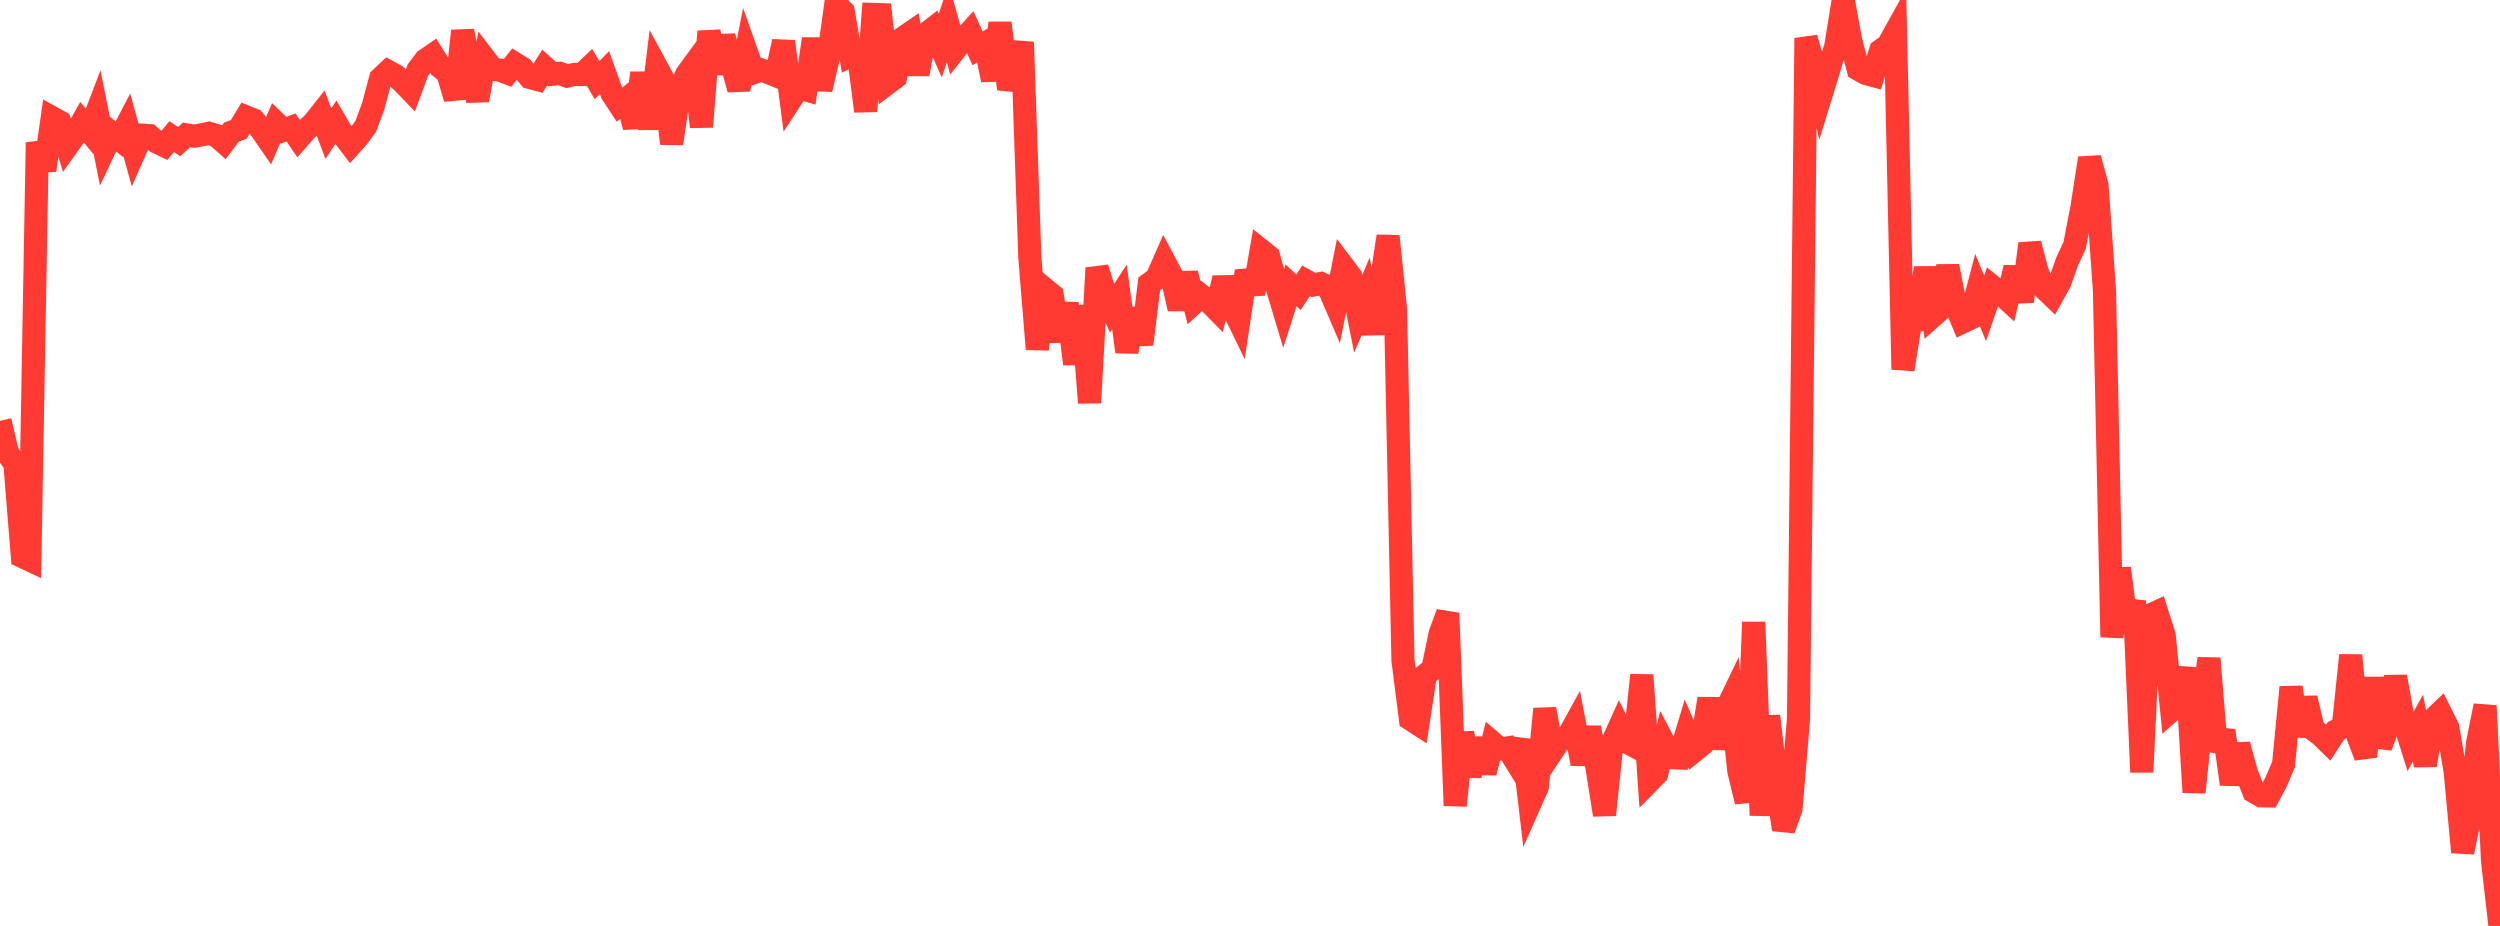 <?xml version="1.0" standalone="no"?>
<!DOCTYPE svg PUBLIC "-//W3C//DTD SVG 1.1//EN" "http://www.w3.org/Graphics/SVG/1.1/DTD/svg11.dtd">

<svg width="135" height="50" viewBox="0 0 135 50" preserveAspectRatio="none" 
  xmlns="http://www.w3.org/2000/svg"
  xmlns:xlink="http://www.w3.org/1999/xlink">


<polyline points="0.0, 22.725 0.403, 24.457 0.806, 25.056 1.209, 30.052 1.612, 30.243 2.015, 7.695 2.418, 9.191 2.821, 6.358 3.224, 6.581 3.627, 7.889 4.03, 7.324 4.433, 6.604 4.836, 7.091 5.239, 6.037 5.642, 8.048 6.045, 7.195 6.448, 7.52 6.851, 6.747 7.254, 8.212 7.657, 7.297 8.06, 7.324 8.463, 7.673 8.866, 7.864 9.269, 7.377 9.672, 7.647 10.075, 7.285 10.478, 7.354 10.881, 7.282 11.284, 7.197 11.687, 7.323 12.09, 7.68 12.493, 7.14 12.896, 6.982 13.299, 6.318 13.701, 6.481 14.104, 7.005 14.507, 7.588 14.91, 6.645 15.313, 7.033 15.716, 6.882 16.119, 7.477 16.522, 7.018 16.925, 6.651 17.328, 6.143 17.731, 7.217 18.134, 6.61 18.537, 7.299 18.94, 7.829 19.343, 7.38 19.746, 6.828 20.149, 5.752 20.552, 4.239 20.955, 3.86 21.358, 4.078 21.761, 4.451 22.164, 4.87 22.567, 3.783 22.97, 3.246 23.373, 2.969 23.776, 3.618 24.179, 3.936 24.582, 5.32 24.985, 1.671 25.388, 3.773 25.791, 5.411 26.194, 3.204 26.597, 3.732 27.0, 3.789 27.403, 3.942 27.806, 3.437 28.209, 3.688 28.612, 4.182 29.015, 4.289 29.418, 3.643 29.821, 4.008 30.224, 3.96 30.627, 4.11 31.03, 4.017 31.433, 4.023 31.836, 3.639 32.239, 4.333 32.642, 3.916 33.045, 5.04 33.448, 5.654 33.851, 5.331 34.254, 6.862 34.657, 3.945 35.06, 6.944 35.463, 3.641 35.866, 4.381 36.269, 7.753 36.672, 5.017 37.075, 4.021 37.478, 3.47 37.881, 6.845 38.284, 1.697 38.687, 3.951 39.09, 1.974 39.493, 3.351 39.896, 4.826 40.299, 2.788 40.701, 3.921 41.104, 3.778 41.507, 3.921 41.91, 4.086 42.313, 2.24 42.716, 5.352 43.119, 4.735 43.522, 4.851 43.925, 2.104 44.328, 4.825 44.731, 3.107 45.134, 0.233 45.537, 0.626 45.94, 3.004 46.343, 2.812 46.746, 6.006 47.149, 0.779 47.552, 0.792 47.955, 4.475 48.358, 4.172 48.761, 2.053 49.164, 1.776 49.567, 4.003 49.97, 1.86 50.373, 1.548 50.776, 2.458 51.179, 1.257 51.582, 2.677 51.985, 2.167 52.388, 1.724 52.791, 2.613 53.194, 2.359 53.597, 4.319 54.0, 1.248 54.403, 4.308 54.806, 4.346 55.209, 2.276 55.612, 13.902 56.015, 18.855 56.418, 15.61 56.821, 15.941 57.224, 18.418 57.627, 16.389 58.03, 19.653 58.433, 16.523 58.836, 21.75 59.239, 14.472 59.642, 15.751 60.045, 16.657 60.448, 16.039 60.851, 18.998 61.254, 16.669 61.657, 18.595 62.06, 15.328 62.463, 15.033 62.866, 14.118 63.269, 14.873 63.672, 16.675 64.075, 14.765 64.478, 16.344 64.881, 15.972 65.284, 16.291 65.687, 16.699 66.09, 15.014 66.493, 16.479 66.896, 17.31 67.299, 14.639 67.701, 15.857 68.104, 13.524 68.507, 13.846 68.91, 15.329 69.313, 16.671 69.716, 15.407 70.119, 15.781 70.522, 15.166 70.925, 15.387 71.328, 15.309 71.731, 15.499 72.134, 16.436 72.537, 14.395 72.94, 14.93 73.343, 16.946 73.746, 16.004 74.149, 18.005 74.552, 15.444 74.955, 12.756 75.358, 16.669 75.761, 35.657 76.164, 38.831 76.567, 39.092 76.97, 36.455 77.373, 36.125 77.776, 34.191 78.179, 33.11 78.582, 43.502 78.985, 39.573 79.388, 41.898 79.791, 39.892 80.194, 41.725 80.597, 40.106 81.0, 40.451 81.403, 40.389 81.806, 41.039 82.209, 39.985 82.612, 43.398 83.015, 42.488 83.418, 38.284 83.821, 40.565 84.224, 39.955 84.627, 39.857 85.03, 39.126 85.433, 41.248 85.836, 39.292 86.239, 41.455 86.642, 44.002 87.045, 40.158 87.448, 39.266 87.851, 40.072 88.254, 40.287 88.657, 36.456 89.06, 42.193 89.463, 41.783 89.866, 40.143 90.269, 40.913 90.672, 40.929 91.075, 39.603 91.478, 40.554 91.881, 40.225 92.284, 37.731 92.687, 40.392 93.09, 38.59 93.493, 37.75 93.896, 41.627 94.299, 43.292 94.701, 33.594 95.104, 44.028 95.507, 38.669 95.91, 42.141 96.313, 44.793 96.716, 43.665 97.119, 38.824 97.522, 2.057 97.925, 3.397 98.328, 5.143 98.731, 3.831 99.134, 2.491 99.537, 0.0 99.94, 2.209 100.343, 3.735 100.746, 3.965 101.149, 4.073 101.552, 2.733 101.955, 2.445 102.358, 1.719 102.761, 19.952 103.164, 17.433 103.567, 17.305 103.97, 14.465 104.373, 17.065 104.776, 16.707 105.179, 14.373 105.582, 16.425 105.985, 17.385 106.388, 17.192 106.791, 15.671 107.194, 16.652 107.597, 15.484 108.0, 15.809 108.403, 16.178 108.806, 14.452 109.209, 16.277 109.612, 13.159 110.015, 14.703 110.418, 15.595 110.821, 15.981 111.224, 15.255 111.627, 14.118 112.03, 13.255 112.433, 11.159 112.836, 8.542 113.239, 10.012 113.642, 15.702 114.045, 34.403 114.448, 30.689 114.851, 33.845 115.254, 32.453 115.657, 41.695 116.06, 33.239 116.463, 33.055 116.866, 34.308 117.269, 38.344 117.672, 37.988 118.075, 36.074 118.478, 42.785 118.881, 38.885 119.284, 35.552 119.687, 40.548 120.09, 39.457 120.493, 42.344 120.896, 40.211 121.299, 41.708 121.701, 42.743 122.104, 42.975 122.507, 42.982 122.91, 42.223 123.313, 41.279 123.716, 37.113 124.119, 39.733 124.522, 37.7 124.925, 39.398 125.328, 39.7 125.731, 40.095 126.134, 39.472 126.537, 39.253 126.94, 35.387 127.343, 39.788 127.746, 40.855 128.149, 36.604 128.552, 40.321 128.955, 39.21 129.358, 36.539 129.761, 38.771 130.164, 40.054 130.567, 39.316 130.97, 41.32 131.373, 38.856 131.776, 38.473 132.179, 39.281 132.582, 41.671 132.985, 46.019 133.388, 44.047 133.791, 40.106 134.194, 38.108 134.597, 46.48 135.0, 50.0" fill="none" stroke="#ff3a33" stroke-width="1.25"/>

</svg>